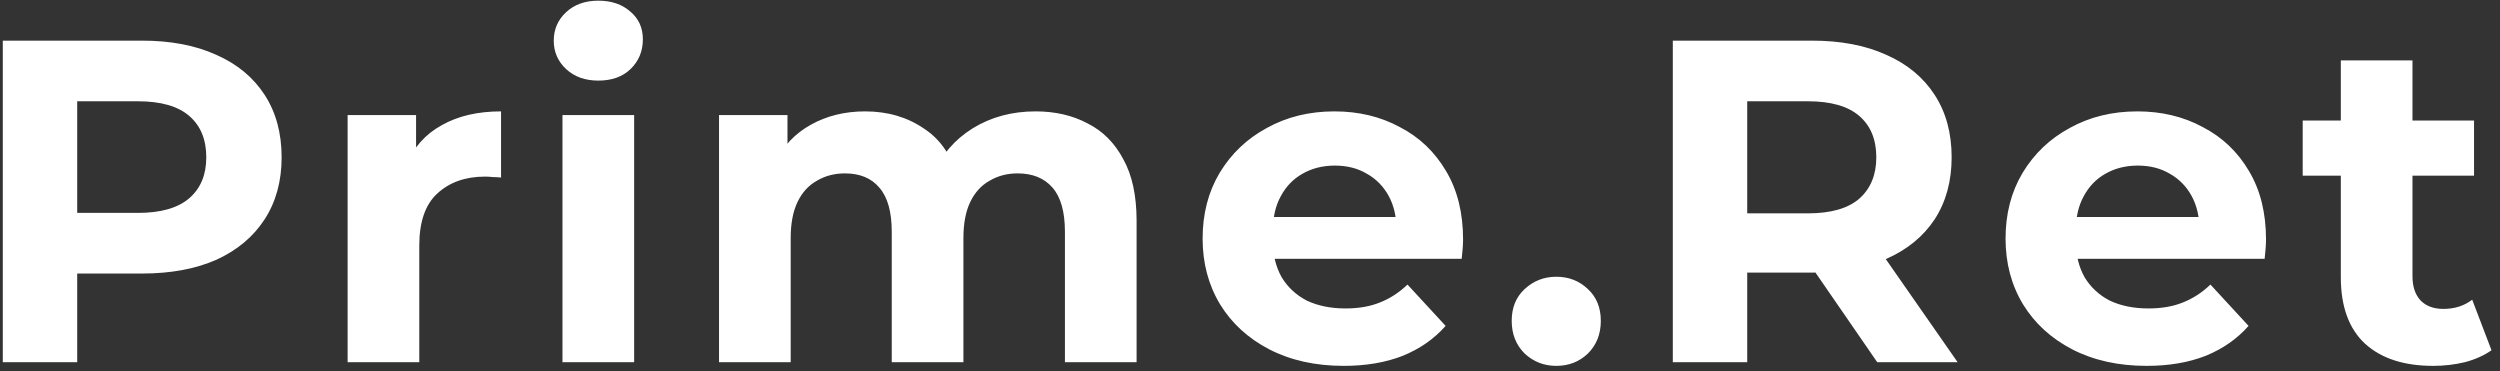 <svg width="283" height="42" viewBox="0 0 283 42" fill="none" xmlns="http://www.w3.org/2000/svg">
<rect x="0" y="0" width="283" height="42" fill="#333333" stroke="none"/>
<path d="M0.316 41V4.6H16.072C19.331 4.6 22.139 5.137 24.496 6.212C26.853 7.252 28.673 8.76 29.956 10.736C31.239 12.712 31.88 15.069 31.88 17.808C31.88 20.512 31.239 22.852 29.956 24.828C28.673 26.804 26.853 28.329 24.496 29.404C22.139 30.444 19.331 30.964 16.072 30.964H4.996L8.74 27.168V41H0.316ZM8.74 28.104L4.996 24.1H15.604C18.204 24.1 20.145 23.545 21.428 22.436C22.711 21.327 23.352 19.784 23.352 17.808C23.352 15.797 22.711 14.237 21.428 13.128C20.145 12.019 18.204 11.464 15.604 11.464H4.996L8.74 7.46V28.104ZM39.351 41V13.024H47.099V20.928L46.007 18.64C46.839 16.664 48.174 15.173 50.011 14.168C51.849 13.128 54.085 12.608 56.719 12.608V20.096C56.373 20.061 56.061 20.044 55.783 20.044C55.506 20.009 55.211 19.992 54.899 19.992C52.681 19.992 50.878 20.633 49.491 21.916C48.139 23.164 47.463 25.123 47.463 27.792V41H39.351ZM63.673 41V13.024H71.785V41H63.673ZM67.73 9.124C66.239 9.124 65.025 8.691 64.09 7.824C63.154 6.957 62.685 5.883 62.685 4.6C62.685 3.317 63.154 2.243 64.09 1.376C65.025 0.509 66.239 0.076 67.73 0.076C69.22 0.076 70.433 0.492 71.37 1.324C72.305 2.121 72.773 3.161 72.773 4.444C72.773 5.796 72.305 6.923 71.37 7.824C70.468 8.691 69.255 9.124 67.73 9.124ZM117.222 12.608C119.441 12.608 121.399 13.059 123.098 13.96C124.831 14.827 126.183 16.179 127.154 18.016C128.159 19.819 128.662 22.141 128.662 24.984V41H120.55V26.232C120.55 23.979 120.082 22.315 119.146 21.24C118.21 20.165 116.893 19.628 115.194 19.628C114.015 19.628 112.958 19.905 112.022 20.46C111.086 20.98 110.358 21.777 109.838 22.852C109.318 23.927 109.058 25.296 109.058 26.96V41H100.946V26.232C100.946 23.979 100.478 22.315 99.542 21.24C98.641 20.165 97.341 19.628 95.642 19.628C94.463 19.628 93.406 19.905 92.47 20.46C91.534 20.98 90.806 21.777 90.286 22.852C89.766 23.927 89.506 25.296 89.506 26.96V41H81.394V13.024H89.142V20.668L87.686 18.432C88.657 16.525 90.026 15.087 91.794 14.116C93.597 13.111 95.642 12.608 97.93 12.608C100.495 12.608 102.731 13.267 104.638 14.584C106.579 15.867 107.862 17.843 108.486 20.512L105.626 19.732C106.562 17.548 108.053 15.815 110.098 14.532C112.178 13.249 114.553 12.608 117.222 12.608ZM152.1 41.416C148.911 41.416 146.103 40.792 143.676 39.544C141.284 38.296 139.43 36.597 138.112 34.448C136.795 32.264 136.136 29.785 136.136 27.012C136.136 24.204 136.778 21.725 138.06 19.576C139.378 17.392 141.163 15.693 143.416 14.48C145.67 13.232 148.218 12.608 151.06 12.608C153.799 12.608 156.26 13.197 158.444 14.376C160.663 15.52 162.414 17.184 163.696 19.368C164.979 21.517 165.62 24.1 165.62 27.116C165.62 27.428 165.603 27.792 165.568 28.208C165.534 28.589 165.499 28.953 165.464 29.3H142.74V24.568H161.2L158.08 25.972C158.08 24.516 157.786 23.251 157.196 22.176C156.607 21.101 155.792 20.269 154.752 19.68C153.712 19.056 152.499 18.744 151.112 18.744C149.726 18.744 148.495 19.056 147.42 19.68C146.38 20.269 145.566 21.119 144.976 22.228C144.387 23.303 144.092 24.585 144.092 26.076V27.324C144.092 28.849 144.422 30.201 145.08 31.38C145.774 32.524 146.727 33.408 147.94 34.032C149.188 34.621 150.644 34.916 152.308 34.916C153.799 34.916 155.099 34.691 156.208 34.24C157.352 33.789 158.392 33.113 159.328 32.212L163.644 36.892C162.362 38.348 160.75 39.475 158.808 40.272C156.867 41.035 154.631 41.416 152.1 41.416ZM176.169 41.416C174.782 41.416 173.586 40.948 172.581 40.012C171.61 39.041 171.125 37.811 171.125 36.32C171.125 34.829 171.61 33.633 172.581 32.732C173.586 31.796 174.782 31.328 176.169 31.328C177.59 31.328 178.786 31.796 179.757 32.732C180.728 33.633 181.213 34.829 181.213 36.32C181.213 37.811 180.728 39.041 179.757 40.012C178.786 40.948 177.59 41.416 176.169 41.416ZM189.362 41V4.6H205.118C208.377 4.6 211.185 5.137 213.542 6.212C215.9 7.252 217.72 8.76 219.002 10.736C220.285 12.712 220.926 15.069 220.926 17.808C220.926 20.512 220.285 22.852 219.002 24.828C217.72 26.769 215.9 28.26 213.542 29.3C211.185 30.34 208.377 30.86 205.118 30.86H194.042L197.786 27.168V41H189.362ZM212.502 41L203.402 27.792H212.398L221.602 41H212.502ZM197.786 28.104L194.042 24.152H204.65C207.25 24.152 209.192 23.597 210.474 22.488C211.757 21.344 212.398 19.784 212.398 17.808C212.398 15.797 211.757 14.237 210.474 13.128C209.192 12.019 207.25 11.464 204.65 11.464H194.042L197.786 7.46V28.104ZM242.993 41.416C239.803 41.416 236.995 40.792 234.569 39.544C232.177 38.296 230.322 36.597 229.005 34.448C227.687 32.264 227.029 29.785 227.029 27.012C227.029 24.204 227.67 21.725 228.953 19.576C230.27 17.392 232.055 15.693 234.309 14.48C236.562 13.232 239.11 12.608 241.953 12.608C244.691 12.608 247.153 13.197 249.337 14.376C251.555 15.52 253.306 17.184 254.589 19.368C255.871 21.517 256.513 24.1 256.513 27.116C256.513 27.428 256.495 27.792 256.461 28.208C256.426 28.589 256.391 28.953 256.357 29.3H233.633V24.568H252.093L248.973 25.972C248.973 24.516 248.678 23.251 248.089 22.176C247.499 21.101 246.685 20.269 245.645 19.68C244.605 19.056 243.391 18.744 242.005 18.744C240.618 18.744 239.387 19.056 238.313 19.68C237.273 20.269 236.458 21.119 235.869 22.228C235.279 23.303 234.985 24.585 234.985 26.076V27.324C234.985 28.849 235.314 30.201 235.973 31.38C236.666 32.524 237.619 33.408 238.833 34.032C240.081 34.621 241.537 34.916 243.201 34.916C244.691 34.916 245.991 34.691 247.101 34.24C248.245 33.789 249.285 33.113 250.221 32.212L254.537 36.892C253.254 38.348 251.642 39.475 249.701 40.272C247.759 41.035 245.523 41.416 242.993 41.416ZM275.433 41.416C272.14 41.416 269.575 40.584 267.737 38.92C265.9 37.221 264.981 34.708 264.981 31.38V6.836H273.093V31.276C273.093 32.455 273.405 33.373 274.029 34.032C274.653 34.656 275.503 34.968 276.577 34.968C277.86 34.968 278.952 34.621 279.853 33.928L282.037 39.648C281.205 40.237 280.2 40.688 279.021 41C277.877 41.277 276.681 41.416 275.433 41.416ZM260.665 19.888V13.648H280.061V19.888H260.665Z" fill="white"/>
</svg>
